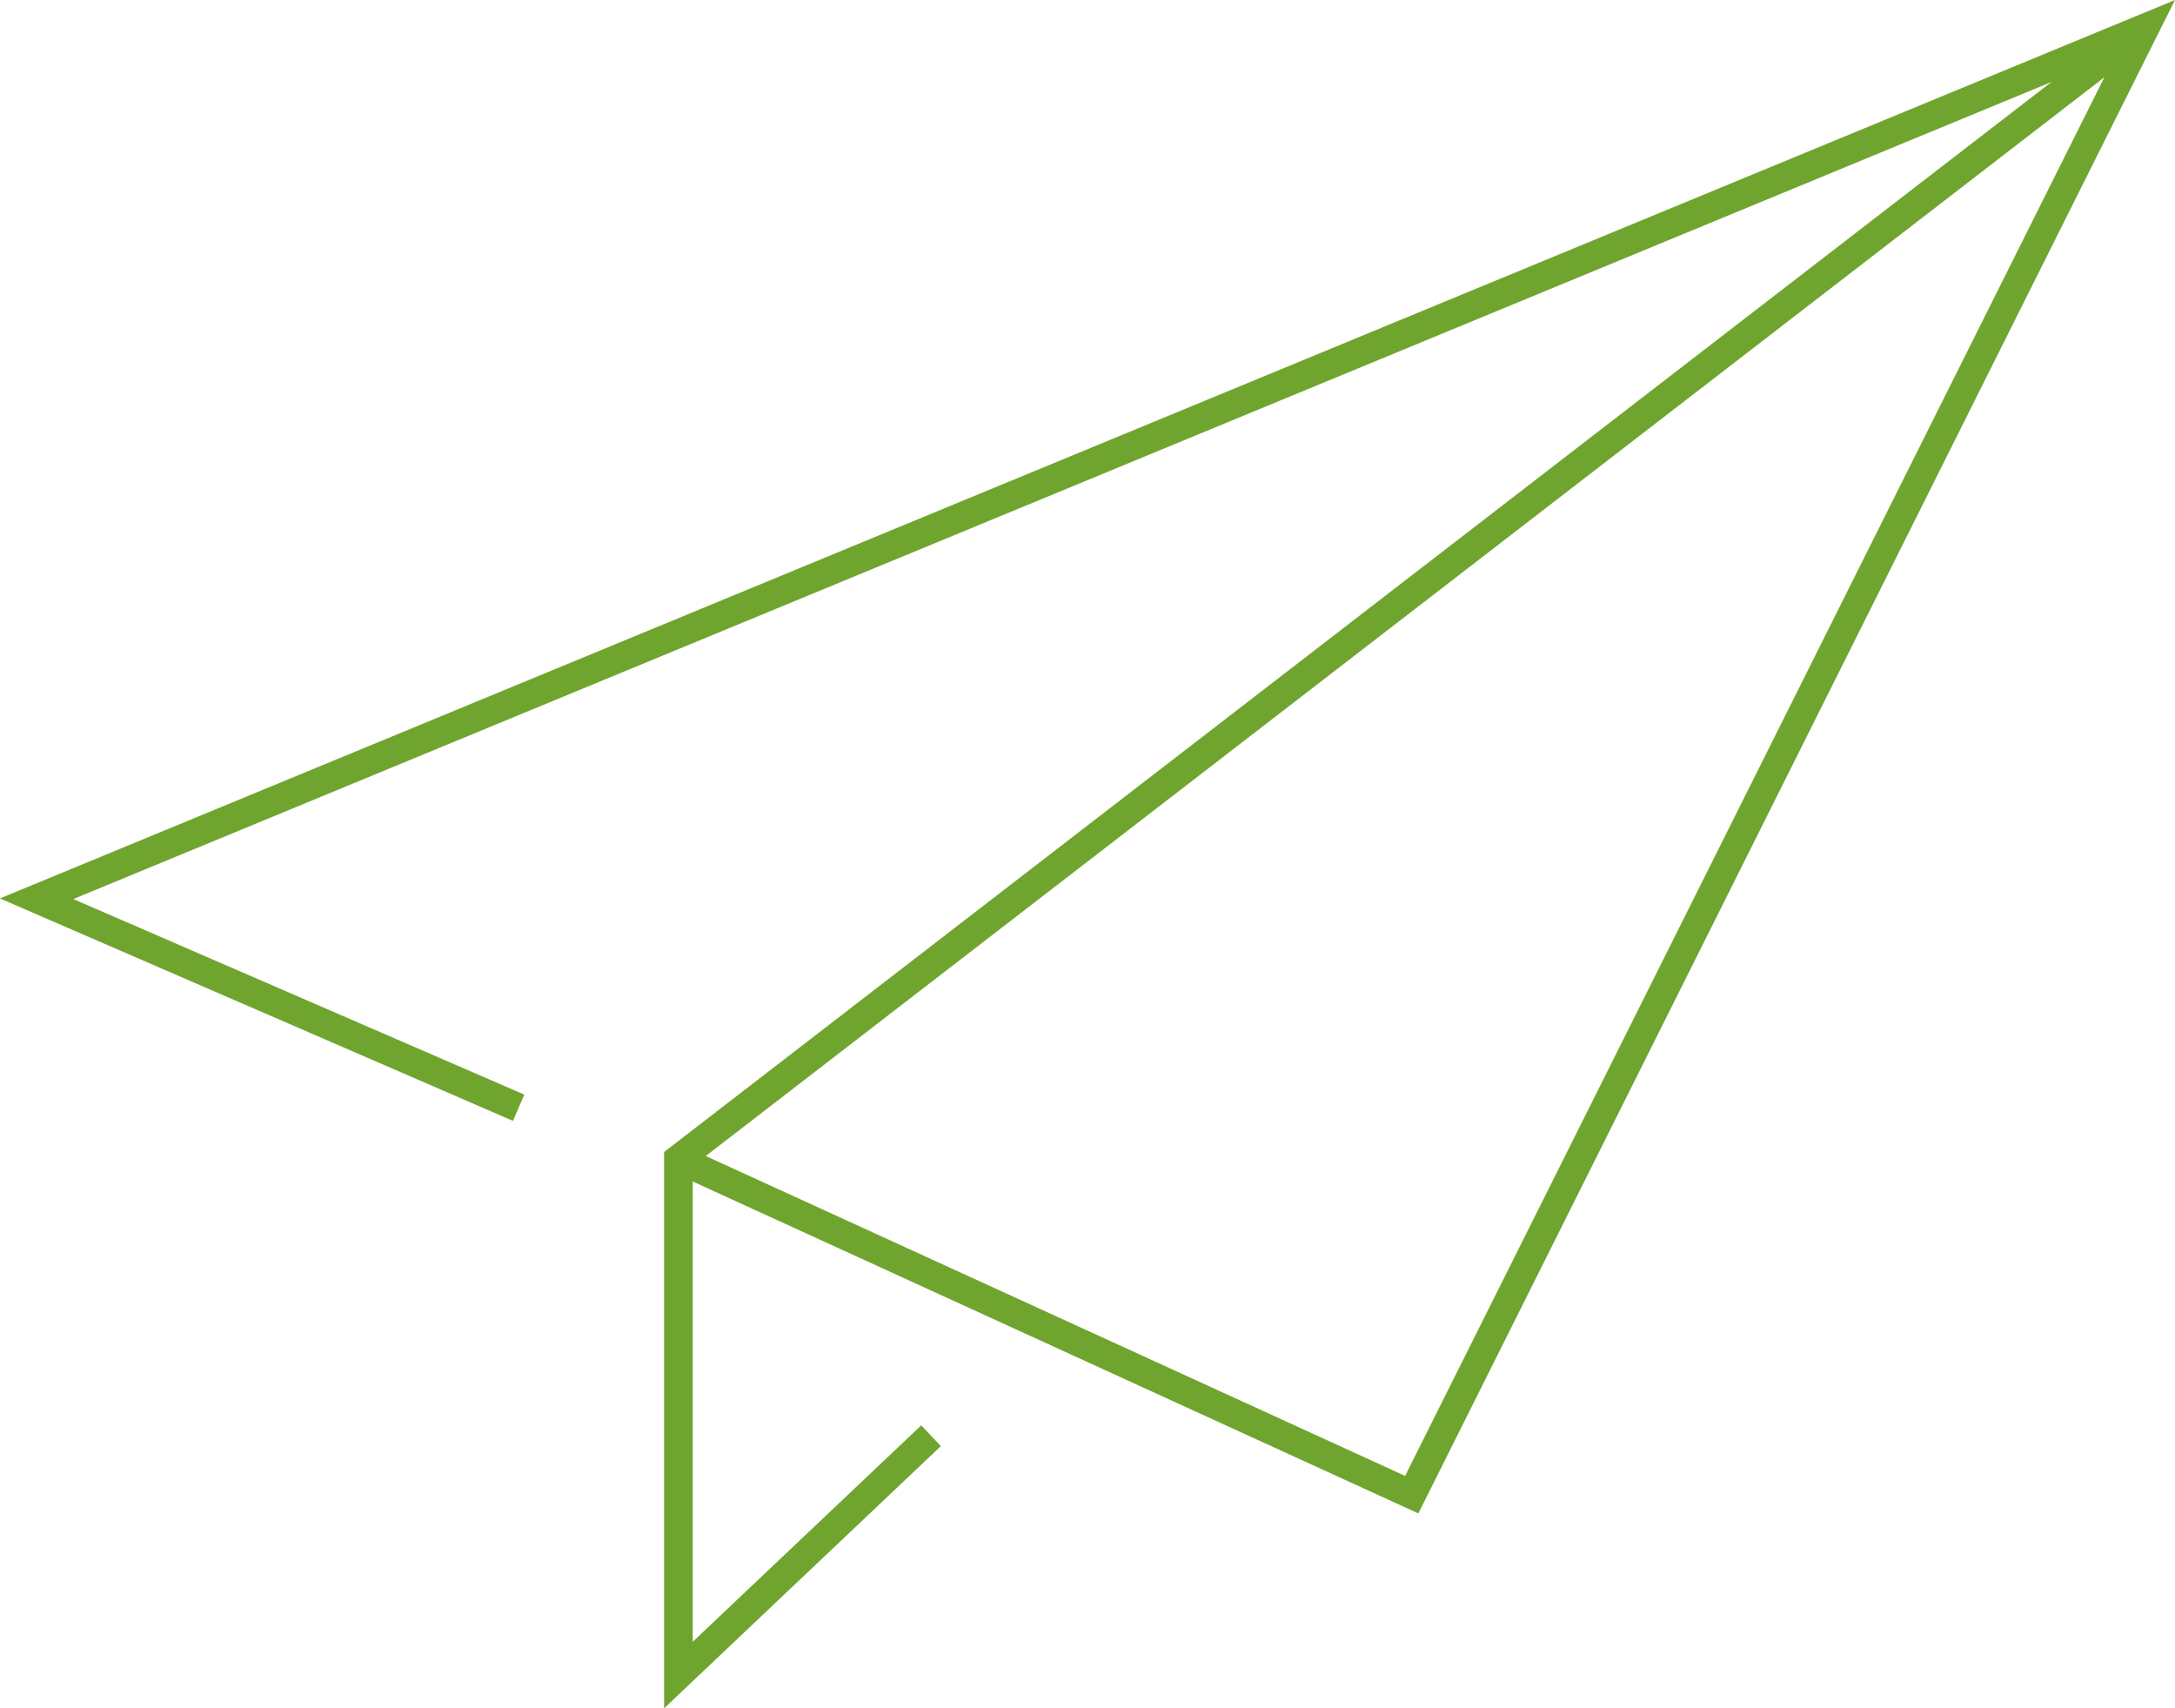 <svg xmlns="http://www.w3.org/2000/svg" viewBox="0 0 114.07 89.59"><defs><style>.cls-1{fill:none;stroke:#6fa52e;stroke-miterlimit:10;stroke-width:1.5px;}</style></defs><title>about_workflow3</title><g id="Layer_2" data-name="Layer 2"><g id="Layer_1-2" data-name="Layer 1"><polyline class="cls-1" points="48.83 75.29 35.58 87.84 35.58 60.78 112.5 1.46"/><polyline class="cls-1" points="35.58 60.79 74.04 78.38 112.5 1.46 1.92 47.13 27.2 58.09"/></g></g></svg>
